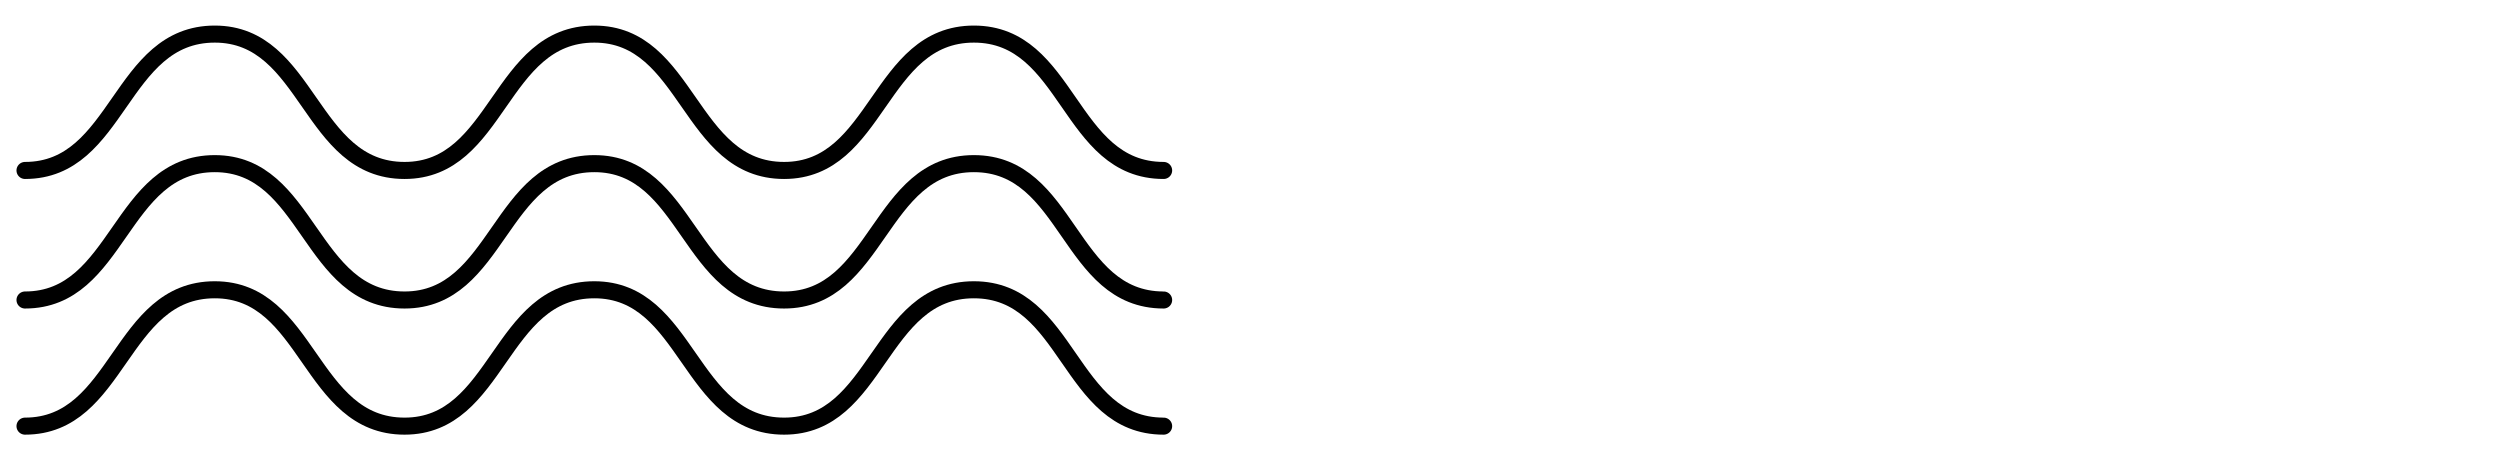 <?xml version="1.0" encoding="utf-8"?>
<!-- Generator: Adobe Illustrator 24.0.1, SVG Export Plug-In . SVG Version: 6.00 Build 0)  -->
<svg version="1.1" id="Ebene_1" xmlns="http://www.w3.org/2000/svg" xmlns:xlink="http://www.w3.org/1999/xlink" x="0px" y="0px"
	 viewBox="0 0 220 40" style="enable-background:new 0 0 220 40;" xml:space="preserve">
<style type="text/css">
	.st0{fill:none;stroke:#000000;stroke-width:1.5;stroke-linecap:round;stroke-linejoin:round;stroke-miterlimit:10;}
</style>
<path class="st0" d="M2.2,26.4c8.3,0,8.3-12,16.7-12c8.3,0,8.3,12,16.7,12c8.3,0,8.3-12,16.7-12c8.3,0,8.3,12,16.7,12
	c8.3,0,8.3-12,16.7-12s8.3,12,16.7,12"/>
<path class="st0" d="M2.2,37.5c8.3,0,8.3-12,16.7-12c8.3,0,8.3,12,16.7,12c8.3,0,8.3-12,16.7-12c8.3,0,8.3,12,16.7,12
	c8.3,0,8.3-12,16.7-12s8.3,12,16.7,12"/>
<path class="st0" d="M2.2,15c8.3,0,8.3-12,16.7-12c8.3,0,8.3,12,16.7,12c8.3,0,8.3-12,16.7-12c8.3,0,8.3,12,16.7,12
	c8.3,0,8.3-12,16.7-12s8.3,12,16.7,12"/>
</svg>
